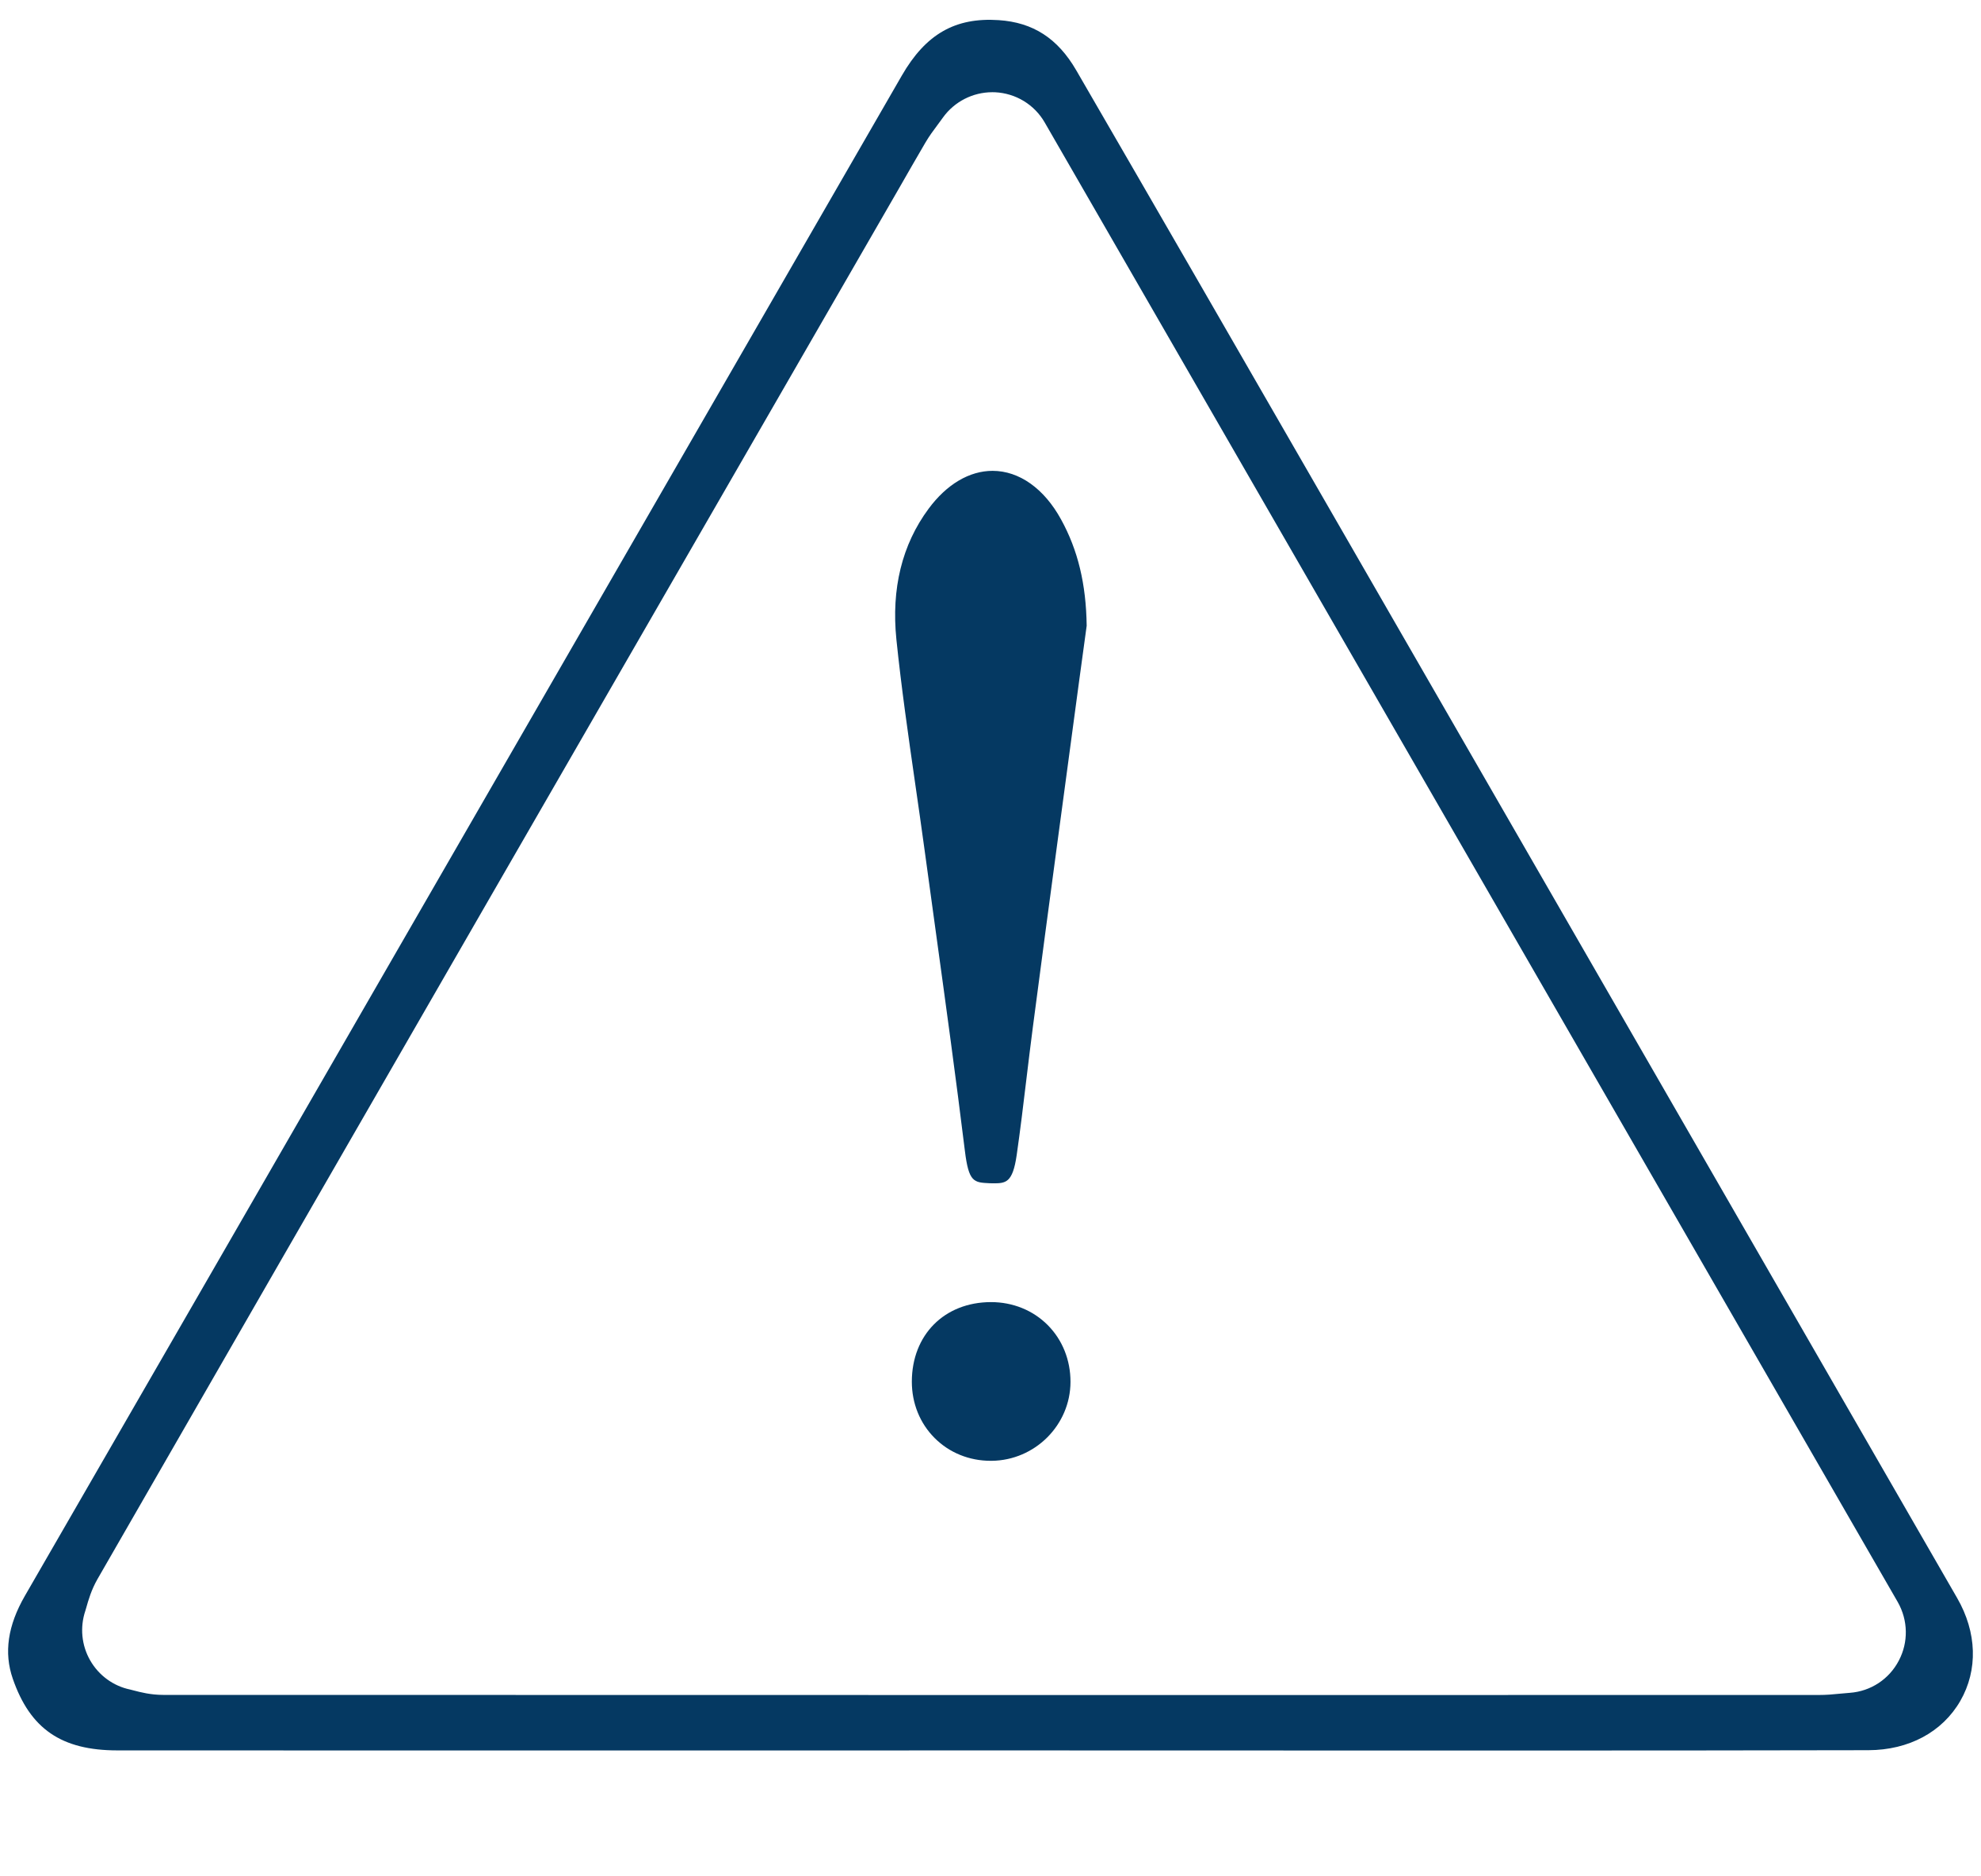 <?xml version="1.0" encoding="utf-8"?>
<!-- Generator: Adobe Illustrator 16.0.0, SVG Export Plug-In . SVG Version: 6.00 Build 0)  -->
<!DOCTYPE svg PUBLIC "-//W3C//DTD SVG 1.1//EN" "http://www.w3.org/Graphics/SVG/1.1/DTD/svg11.dtd">
<svg version="1.1" id="Layer_1" xmlns="http://www.w3.org/2000/svg" xmlns:xlink="http://www.w3.org/1999/xlink" x="0px" y="0px"
	 width="100px" height="94.667px" viewBox="0 1.167 100 94.667" enable-background="new 0 1.167 100 94.667" xml:space="preserve">
<g>
	<path fill="#053962" d="M98.955,87.012c0.9-1.565,0.843-3.46-0.161-5.198l-31.87-55.29c-4.122-7.154-8.387-14.55-12.598-21.813
		C53.39,3.1,52.146,2.297,50.41,2.183c-2.184-0.145-3.676,0.698-4.888,2.801L19.125,50.739C13.172,61.063,7.219,71.388,1.257,81.707
		C0.39,83.21,0.19,84.579,0.646,85.892c0.878,2.533,2.457,3.614,5.276,3.616l19.7,0.004l25.79-0.003l24.05,0.006
		c7.377,0,13.365-0.006,18.856-0.017C96.355,89.491,98.045,88.585,98.955,87.012z M95.85,84.98
		c-0.492,0.938-1.416,1.543-2.469,1.622l-0.48,0.042c-0.384,0.039-0.708,0.067-1.08,0.067l-36.654,0.003
		c-15.643,0-31.29-0.002-46.934-0.007c-0.633-0.001-1.139-0.135-1.475-0.222l-0.186-0.048c-0.844-0.173-1.584-0.71-2.02-1.472
		c-0.436-0.76-0.524-1.671-0.244-2.503l0.041-0.137c0.11-0.39,0.26-0.919,0.574-1.466c5.711-9.928,11.814-20.524,19.791-34.357
		l20.675-35.842c0.438-0.765,0.877-1.531,1.324-2.294c0.2-0.341,0.408-0.619,0.609-0.888l0.283-0.386
		c0.573-0.795,1.502-1.271,2.487-1.271l0.138,0.002c1.052,0.052,1.987,0.624,2.508,1.527l43.061,74.673
		C96.322,82.945,96.341,84.05,95.85,84.98z"/>
	<path fill="#053962" d="M54.855,32.748c-0.029-2.106-0.44-3.815-1.293-5.365c-0.854-1.56-2.114-2.453-3.457-2.453
		c-1.171,0-2.317,0.679-3.23,1.913c-1.342,1.813-1.888,4.034-1.625,6.601c0.248,2.407,0.603,4.873,0.946,7.255
		c0.161,1.116,0.322,2.231,0.474,3.35c0.191,1.407,0.385,2.813,0.579,4.219c0.496,3.597,1.008,7.317,1.459,10.989
		c0.193,1.576,0.455,1.588,1.229,1.626c0.059,0.002,0.116,0.005,0.171,0.005c0.652,0,1.009,0,1.215-1.433
		c0.18-1.252,0.336-2.544,0.485-3.791c0.107-0.886,0.214-1.769,0.329-2.651c0.41-3.141,0.831-6.28,1.253-9.421l0.19-1.41
		c0.298-2.221,0.599-4.44,0.896-6.66L54.855,32.748z"/>
	<path fill="#053962" d="M46.029,70.9c0,1.091,0.408,2.1,1.151,2.843c0.742,0.743,1.747,1.15,2.832,1.15h0.043
		c2.192-0.021,3.978-1.808,3.983-3.982c0.002-1.105-0.408-2.124-1.152-2.871c-0.744-0.746-1.761-1.157-2.86-1.157
		C47.673,66.886,46.031,68.536,46.029,70.9z"/>
</g>
</svg>
